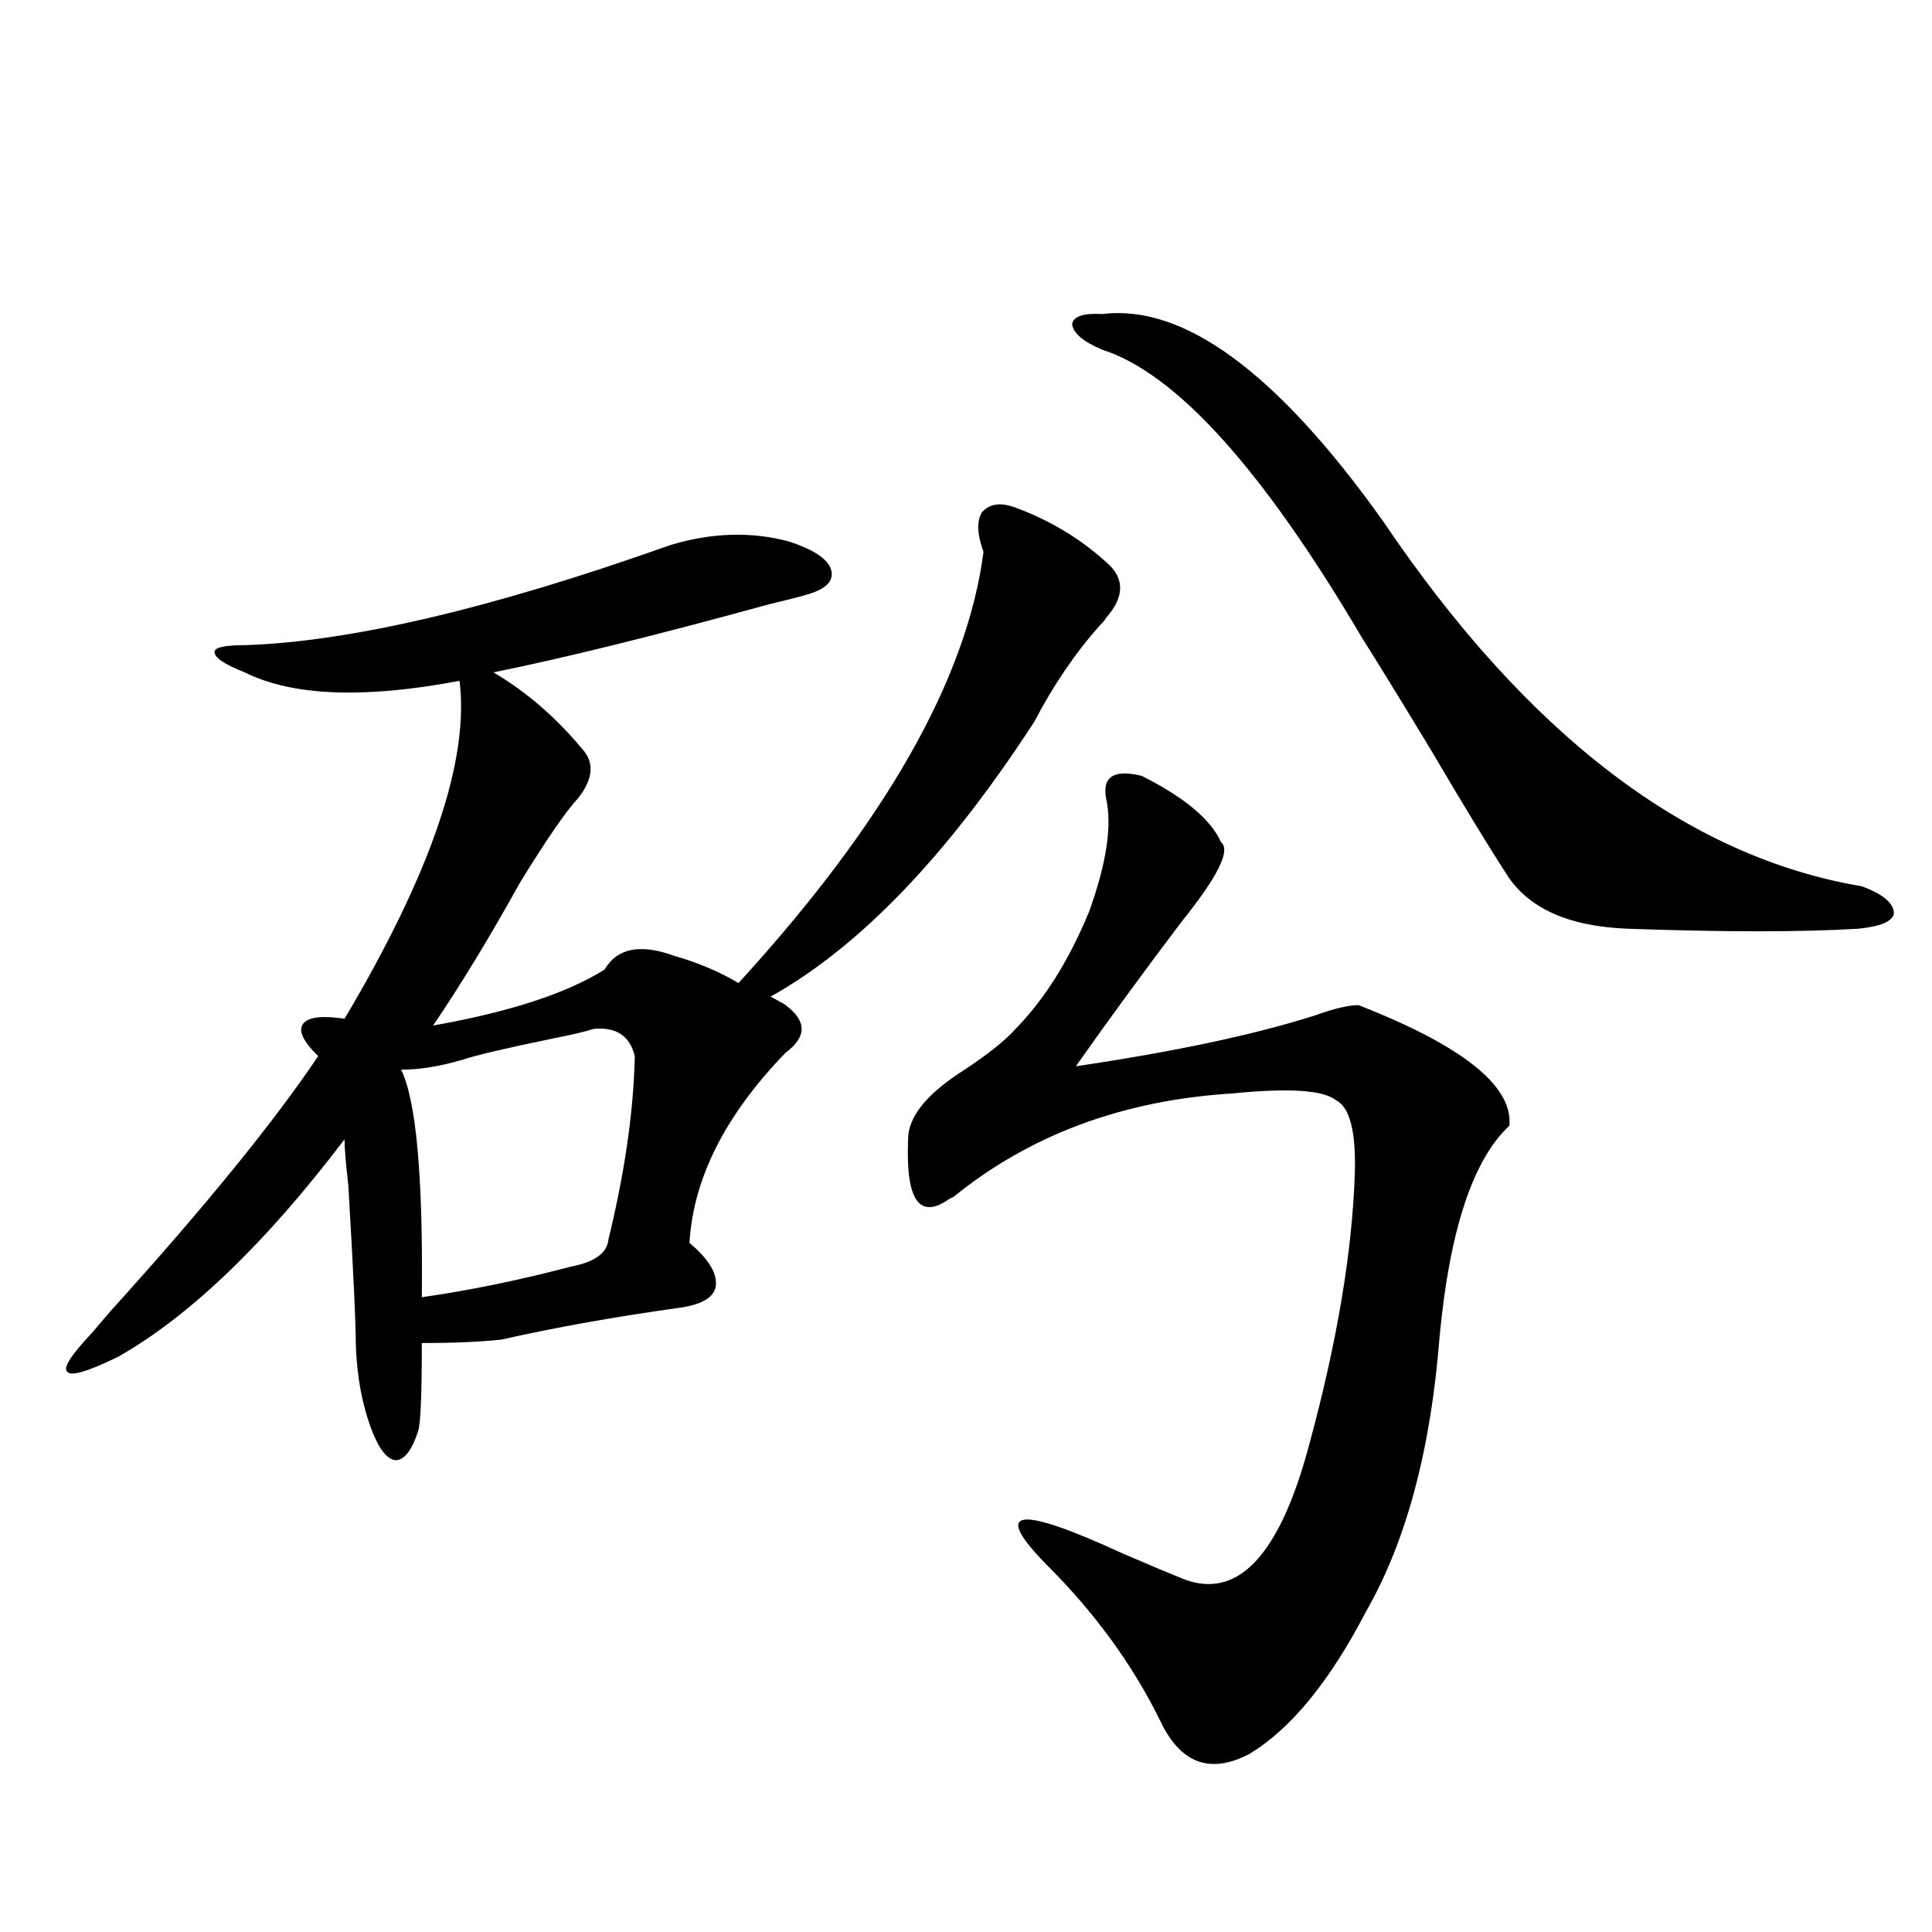 <?xml version="1.0" encoding="utf-8"?>
<!-- Generator: Adobe Illustrator 16.0.0, SVG Export Plug-In . SVG Version: 6.00 Build 0)  -->
<!DOCTYPE svg PUBLIC "-//W3C//DTD SVG 1.1//EN" "http://www.w3.org/Graphics/SVG/1.1/DTD/svg11.dtd">
<svg version="1.1" id="图层_1" xmlns="http://www.w3.org/2000/svg" xmlns:xlink="http://www.w3.org/1999/xlink" x="0px" y="0px"
	 width="1000px" height="1000px" viewBox="0 0 1000 1000" enable-background="new 0 0 1000 1000" xml:space="preserve">
<path d="M347.113,282.082c21.463-6.44,41.95-7.031,61.462-1.758c12.348,4.106,19.512,8.789,21.463,14.063
	c1.951,5.864-1.951,10.259-11.707,13.184c-3.902,1.182-10.731,2.939-20.487,5.273C337.998,329.255,290.529,340.969,255.408,348
	c16.905,9.971,32.194,23.154,45.853,39.551c6.494,7.031,5.854,15.532-1.951,25.488c-6.509,7.031-16.585,21.685-30.243,43.945
	c-15.609,28.125-30.578,52.734-44.877,73.828c39.664-7.031,69.267-16.699,88.778-29.004c6.494-11.123,18.536-13.472,36.097-7.031
	c12.348,3.516,23.414,8.213,33.17,14.063c76.096-83.193,118.366-157.612,126.826-223.242c-3.262-8.789-3.582-15.518-0.976-20.215
	c3.902-4.683,9.756-5.562,17.561-2.637c17.561,6.455,33.17,15.82,46.828,28.125c9.756,8.213,9.756,17.881,0,29.004
	c-0.655,1.182-1.631,2.349-2.927,3.516c-13.018,14.653-24.39,31.353-34.146,50.098c-44.877,69.146-90.409,116.606-136.582,142.383
	c1.296,0.591,2.927,1.47,4.878,2.637c1.296,0.591,2.271,1.182,2.927,1.758c11.052,8.213,11.052,16.411,0,24.609
	c-31.219,32.231-47.804,65.039-49.755,98.438c9.756,8.213,14.299,15.532,13.658,21.973c-0.655,5.864-6.509,9.668-17.561,11.426
	c-33.825,4.697-65.044,10.259-93.656,16.699c-11.707,1.182-25.365,1.758-40.975,1.758c0,26.958-0.655,42.188-1.951,45.703
	c-3.262,9.971-7.164,14.941-11.707,14.941c-4.558-0.576-8.78-6.152-12.683-16.699c-4.558-12.305-7.164-26.367-7.805-42.188
	c0-11.714-1.311-39.551-3.902-83.496c-1.311-11.123-1.951-19.033-1.951-23.73c-40.975,53.916-79.998,91.406-117.07,112.5
	c-15.609,7.622-24.39,10.259-26.341,7.91c-2.606-1.758,1.616-8.486,12.683-20.215c1.951-2.334,5.198-6.152,9.756-11.426
	c48.779-53.901,84.541-97.847,107.314-131.836c-7.805-7.607-10.411-13.184-7.805-16.699c2.592-3.516,9.756-4.395,21.463-2.637
	c44.877-75.586,64.709-133.882,59.511-174.902c-49.435,9.38-86.507,7.91-111.217-4.395c-10.411-4.092-15.609-7.607-15.609-10.547
	c0-2.334,5.198-3.516,15.609-3.516C181.264,332.18,254.753,314.904,347.113,282.082z M307.114,532.57
	c-3.262,1.182-10.731,2.939-22.438,5.273c-22.773,4.697-37.728,8.213-44.877,10.547c-11.707,3.516-22.438,5.273-32.194,5.273
	c7.805,15.82,11.372,55.083,10.731,117.773c24.71-3.516,50.396-8.789,77.071-15.82c12.348-2.334,18.856-7.031,19.512-14.063
	c8.445-34.565,13.003-66.206,13.658-94.922C325.971,536.086,318.821,531.403,307.114,532.57z M591.01,401.613
	c22.104,11.138,35.762,22.563,40.975,34.277c5.198,4.106-1.631,17.881-20.487,41.309c-19.512,25.791-37.728,50.688-54.633,74.707
	c51.371-7.607,92.681-16.396,123.899-26.367c9.756-3.516,17.226-5.273,22.438-5.273c53.978,21.094,79.998,41.899,78.047,62.402
	c-18.871,17.578-30.898,53.916-36.097,108.984c-4.558,58.599-17.24,106.06-38.048,142.383
	c-18.871,36.324-39.023,60.934-60.486,73.828c-20.167,10.547-35.456,4.972-45.853-16.699
	c-14.313-29.306-34.146-56.552-59.511-81.738c-27.972-28.701-14.634-30.459,39.999-5.273c13.658,5.864,23.414,9.971,29.268,12.305
	c29.268,12.882,51.706-10.244,67.315-69.434c14.299-52.734,22.104-99.316,23.414-139.746c0.641-21.67-2.606-34.277-9.756-37.793
	c-6.509-5.273-24.39-6.44-53.657-3.516c-56.584,3.516-104.723,21.396-144.387,53.613l-1.951,0.879
	c-15.609,11.138-22.773,0.879-21.463-30.762c0-11.714,9.756-23.73,29.268-36.035c12.348-8.198,21.128-15.229,26.341-21.094
	c14.954-15.229,27.637-35.444,38.048-60.645c9.101-25.186,12.027-44.824,8.78-58.887
	C570.522,401.916,576.696,398.098,591.01,401.613z M570.522,162.551c42.271-5.273,90.729,30.474,145.362,107.227
	c74.785,110.742,157.39,173.735,247.799,188.965c11.052,4.106,16.585,8.789,16.585,14.063c-0.655,4.106-6.829,6.743-18.536,7.91
	c-29.268,1.758-68.946,1.758-119.021,0c-31.219-1.167-52.361-10.835-63.413-29.004c-9.115-14.063-22.118-35.444-39.023-64.16
	c-15.609-25.776-27.316-44.824-35.121-57.129c-51.386-87.3-96.263-137.109-134.631-149.414c-9.756-4.092-14.969-8.486-15.609-13.184
	C555.554,163.732,560.767,161.975,570.522,162.551z"/>
</svg>
